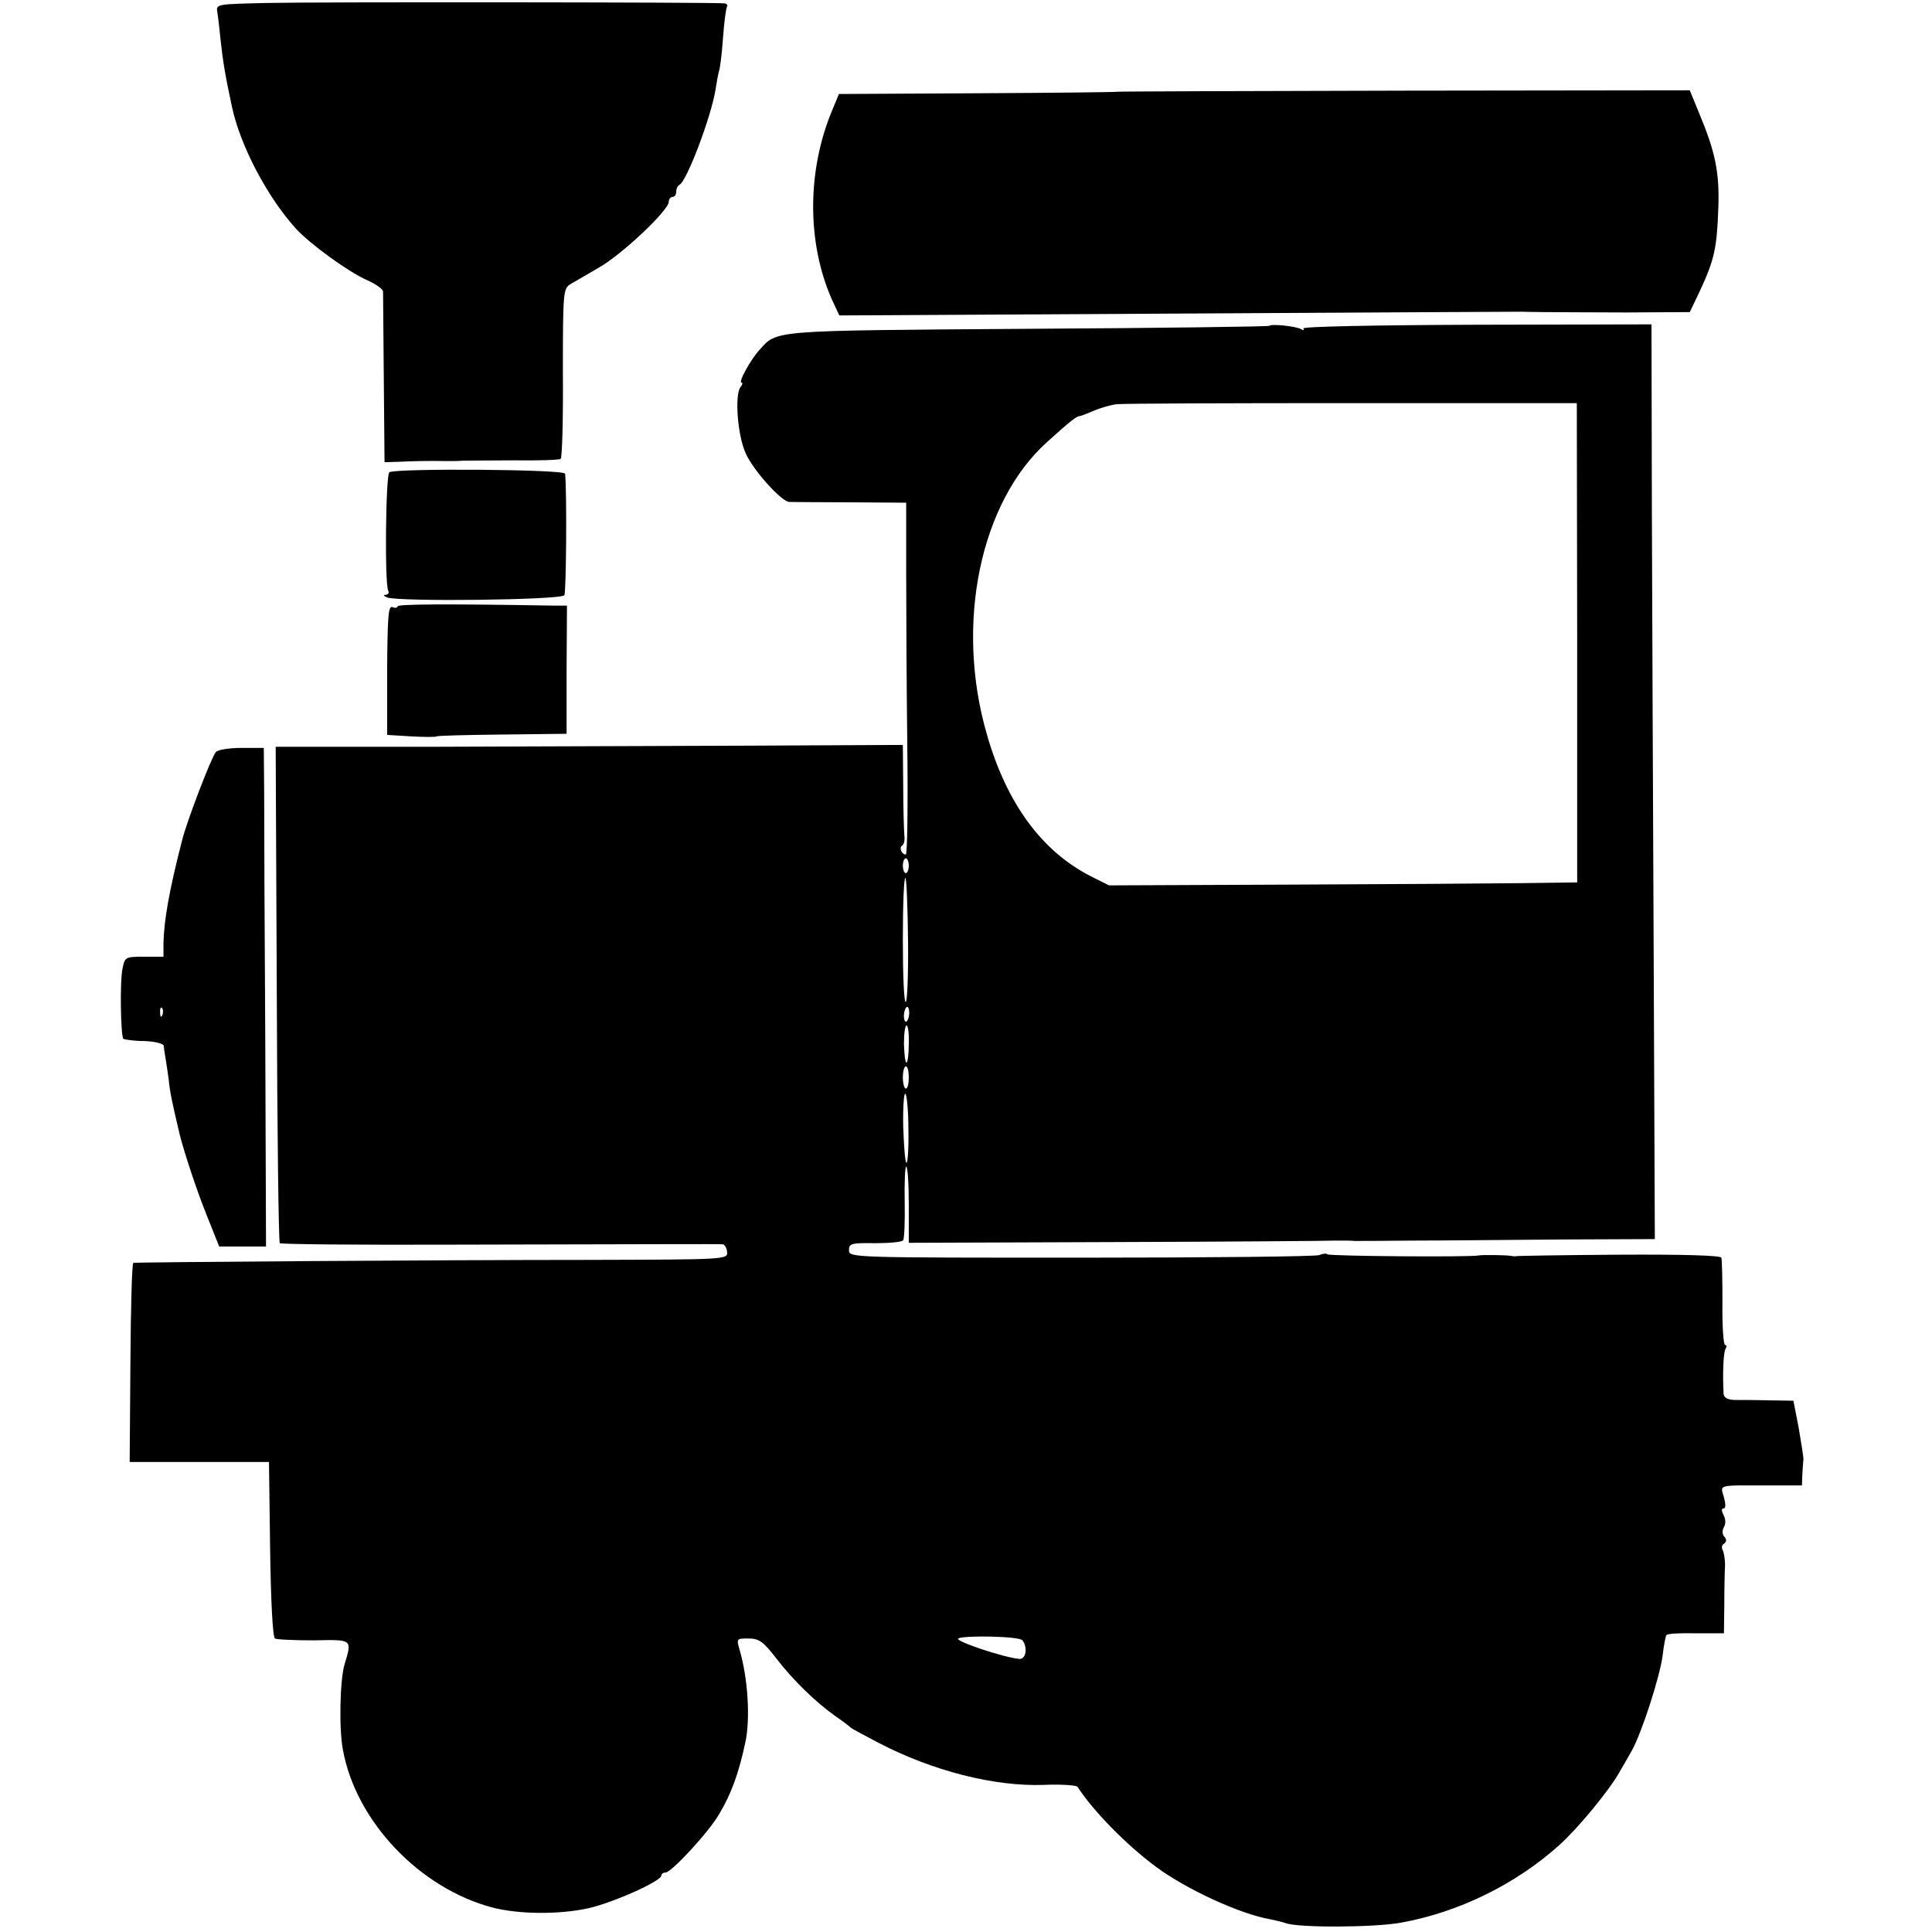 <?xml version="1.0" standalone="no"?>
<!DOCTYPE svg PUBLIC "-//W3C//DTD SVG 20010904//EN"
 "http://www.w3.org/TR/2001/REC-SVG-20010904/DTD/svg10.dtd">
<svg version="1.0" xmlns="http://www.w3.org/2000/svg"
 width="520pt" height="520pt" viewBox="0 0 520 520"
 preserveAspectRatio="xMidYMid meet">
<g transform="translate(0,520) scale(0.1,-0.1)"
fill="#000000" stroke="none">
<path d="M718 5192 c-135 -3 -137 -3 -133 -25 2 -12 6 -47 9 -77 5 -48 12 -93
30 -176 22 -105 95 -244 173 -330 38 -41 139 -115 191 -138 23 -10 42 -24 43
-30 0 -6 1 -112 2 -236 l2 -224 35 1 c41 2 94 3 130 2 14 0 34 0 45 1 11 0 73
1 139 1 65 -1 121 1 125 4 4 2 7 106 6 231 0 217 1 227 20 239 11 6 46 27 79
46 62 36 186 153 186 176 0 7 5 13 10 13 6 0 10 6 10 14 0 8 4 16 8 18 20 8
87 186 98 258 3 19 7 41 9 48 3 7 8 47 11 90 3 42 8 80 11 85 2 4 -2 8 -9 8
-26 3 -1096 4 -1230 1z"/>
<path d="M3006 4953 c-1 -1 -170 -3 -375 -4 l-373 -2 -17 -41 c-69 -163 -70
-358 -2 -512 l20 -43 913 5 c502 3 918 5 923 5 6 0 33 -1 60 -1 28 0 127 -1
222 -1 l171 1 25 52 c42 90 48 119 52 231 3 93 -8 148 -52 253 l-25 61 -770
-1 c-423 -1 -771 -2 -772 -3z"/>
<path d="M3416 4323 c-2 -2 -294 -6 -650 -8 -694 -5 -674 -3 -722 -57 -24 -26
-58 -88 -48 -88 4 0 2 -6 -3 -12 -16 -21 -8 -130 14 -178 19 -44 95 -129 117
-131 6 0 79 -1 163 -1 l152 -1 0 -181 c0 -99 1 -313 3 -474 2 -160 0 -292 -4
-292 -11 0 -19 18 -10 24 5 3 8 15 6 28 -1 13 -3 73 -3 133 l-1 110 -427 -2
c-236 -1 -615 -2 -845 -3 l-416 0 3 -665 c1 -366 5 -668 8 -671 3 -3 214 -5
469 -4 530 1 709 2 723 1 6 -1 11 -10 12 -21 2 -20 -5 -20 -370 -21 -391 0
-1218 -6 -1228 -8 -4 0 -7 -121 -8 -268 l-2 -268 187 0 188 0 3 -234 c2 -141
7 -237 13 -241 5 -3 53 -5 105 -5 105 2 103 4 82 -66 -12 -41 -15 -173 -4
-229 35 -192 206 -372 402 -424 73 -19 182 -19 259 -2 69 16 196 73 196 88 0
4 5 8 11 8 16 0 117 109 145 158 33 55 53 112 70 192 14 63 7 173 -15 248 -9
32 -9 32 23 32 29 0 40 -8 75 -53 45 -59 108 -120 161 -157 19 -13 37 -27 40
-30 3 -3 37 -21 75 -41 144 -75 311 -118 445 -113 46 2 87 -1 90 -5 42 -65
132 -157 212 -216 81 -60 226 -127 308 -141 14 -3 32 -7 40 -10 33 -13 238
-12 310 1 156 28 309 103 427 209 51 46 134 147 161 195 8 13 23 40 34 59 27
49 75 197 83 256 3 27 8 52 10 55 2 4 37 6 79 5 l76 0 1 78 c0 43 1 91 2 106
0 15 -3 33 -6 39 -4 7 -3 15 3 18 7 5 8 11 1 19 -6 7 -6 17 -1 26 5 8 5 21 -1
32 -6 12 -6 18 0 18 6 0 6 11 1 30 -10 35 -19 32 113 32 l97 0 1 29 c1 16 2
35 3 42 0 6 -6 45 -13 85 l-14 72 -66 1 c-36 1 -78 1 -93 1 -19 1 -28 6 -29
17 -3 59 0 111 5 120 4 6 4 11 -1 11 -4 0 -8 51 -7 112 0 62 -1 118 -3 123 -2
6 -101 9 -276 8 -149 -1 -274 -3 -277 -4 -3 -1 -9 0 -15 1 -10 2 -75 3 -85 1
-20 -5 -403 -2 -407 3 -3 3 -13 2 -22 -2 -9 -4 -297 -7 -641 -7 -618 0 -625 0
-625 20 0 18 6 20 70 19 39 0 73 3 76 8 3 5 5 51 4 103 -1 52 1 95 4 95 4 0 7
-46 7 -102 l0 -103 555 2 c305 1 572 3 594 4 22 0 45 0 50 -1 6 0 78 0 160 1
83 0 262 2 400 3 l249 1 -3 740 c-2 407 -4 961 -5 1231 l-1 491 -472 -1 c-278
-1 -469 -5 -465 -10 3 -5 0 -6 -6 -2 -13 8 -80 15 -86 9z m829 -853 l0 -645
-150 -2 c-82 -1 -366 -3 -630 -4 l-480 -2 -50 25 c-131 67 -226 196 -279 382
-86 297 -18 625 163 787 63 57 79 69 87 69 3 0 20 7 37 14 18 8 46 16 62 18
17 2 302 3 635 3 l604 0 1 -645z m-1799 -600 c0 -11 -4 -20 -8 -20 -4 0 -8 9
-8 20 0 11 4 20 8 20 4 0 8 -9 8 -20z m-2 -201 c1 -88 -2 -163 -6 -166 -5 -2
-8 73 -8 168 0 95 3 169 7 166 3 -4 6 -79 7 -168z m3 -199 c-1 -11 -5 -20 -9
-20 -3 0 -6 9 -5 20 1 11 5 20 9 20 3 0 6 -9 5 -20z m-1 -80 c0 -27 -3 -50 -6
-50 -4 0 -6 23 -7 50 0 28 3 50 7 50 4 0 7 -22 6 -50z m0 -90 c0 -16 -3 -30
-8 -30 -4 0 -8 14 -8 30 0 17 4 30 8 30 5 0 8 -13 8 -30z m-1 -141 c1 -49 -2
-89 -5 -89 -4 0 -7 44 -9 97 -1 53 2 94 6 89 4 -4 8 -48 8 -97z m307 -1374
c15 -20 9 -52 -9 -50 -42 4 -174 48 -164 55 16 9 166 6 173 -5z"/>
<path d="M1048 3929 c-10 -6 -13 -303 -3 -319 3 -6 0 -10 -7 -11 -7 0 -6 -3 4
-7 31 -12 469 -7 477 6 5 8 7 276 2 327 -1 12 -455 15 -473 4z"/>
<path d="M1070 3568 c0 -4 -6 -5 -14 -2 -11 4 -13 -27 -14 -170 l0 -174 65 -4
c36 -2 66 -2 68 0 2 2 81 4 177 5 l173 2 0 173 1 172 -36 0 c-293 5 -420 4
-420 -2z"/>
<path d="M581 3176 c-13 -16 -79 -189 -91 -238 -35 -136 -49 -217 -50 -278 l0
-35 -52 0 c-50 0 -52 -1 -58 -31 -8 -35 -5 -182 2 -190 3 -2 29 -6 57 -6 28
-1 51 -7 52 -13 0 -5 2 -19 4 -30 2 -11 6 -38 9 -60 3 -34 10 -65 30 -150 12
-47 44 -145 72 -215 l34 -85 63 0 63 0 -2 550 c-2 303 -3 604 -3 671 l-1 121
-60 0 c-33 0 -64 -5 -69 -11z m-144 -708 c-3 -8 -6 -5 -6 6 -1 11 2 17 5 13 3
-3 4 -12 1 -19z"/>
</g>
</svg>
